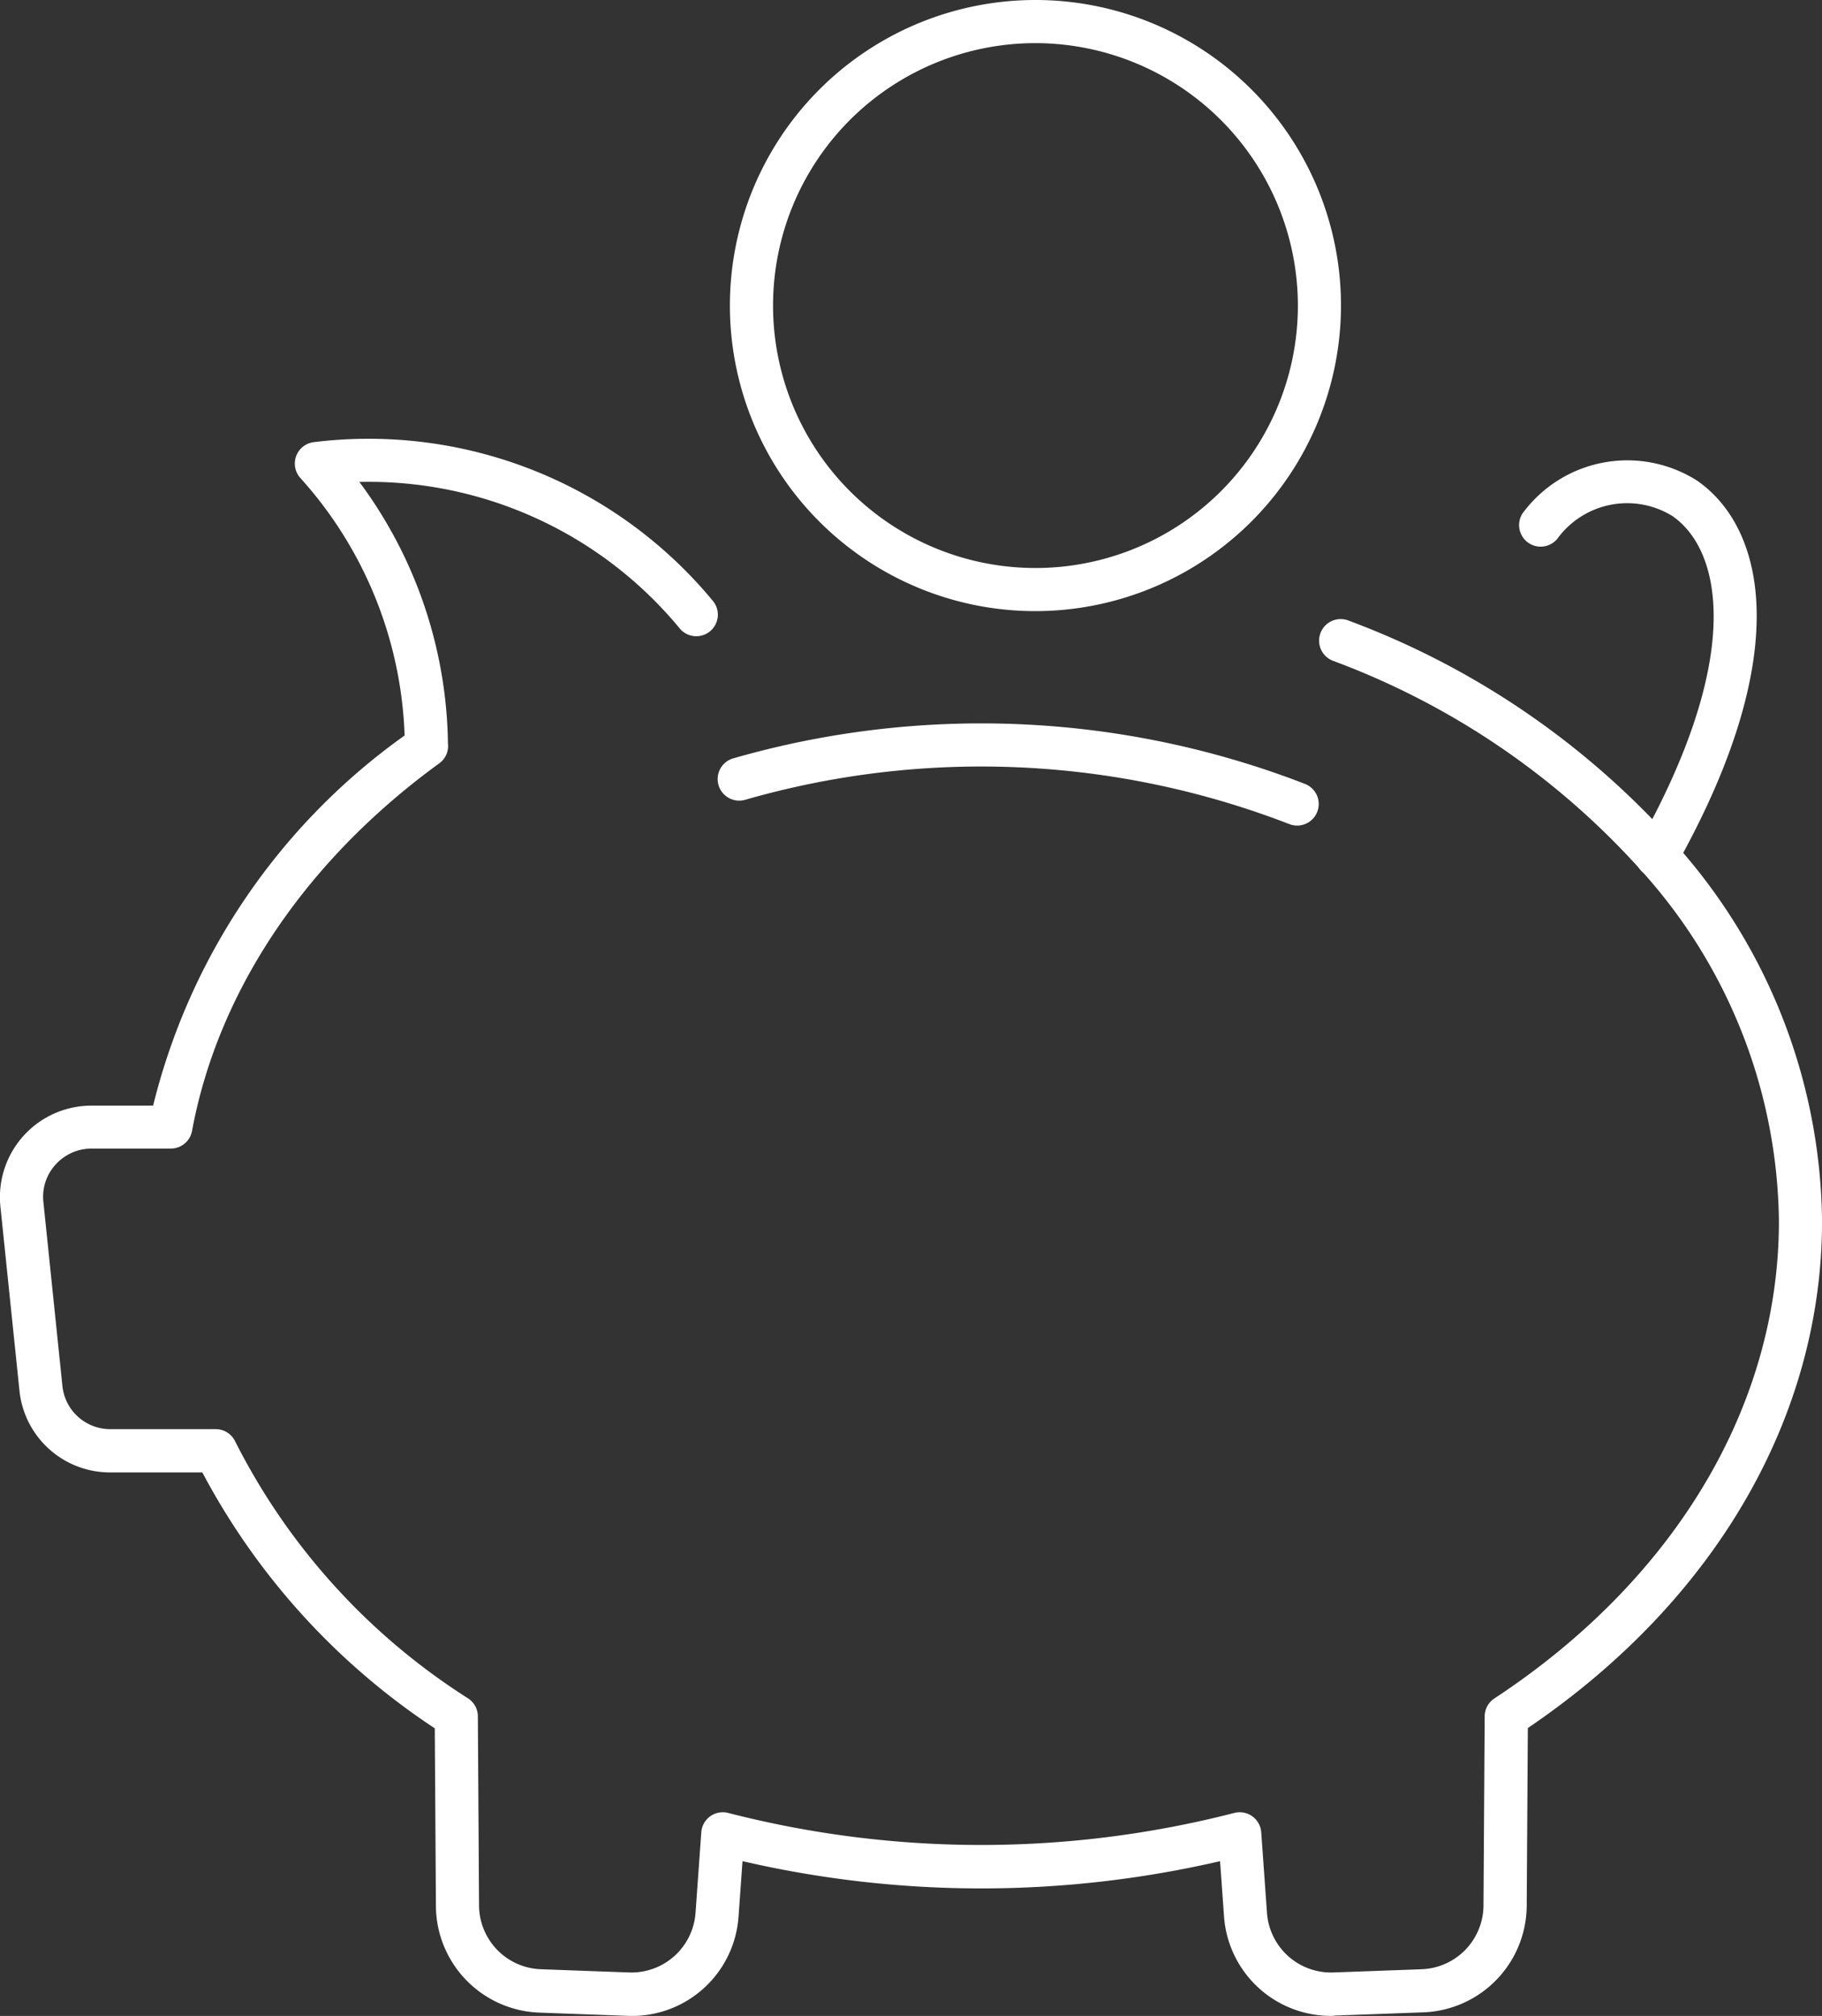 <svg xmlns="http://www.w3.org/2000/svg" width="73" height="80.765" viewBox="0 0 73 80.765"><rect x="0" y="0" width="73" height="80.765" fill="#333333" stroke="none"/><g transform="translate(-1590.662 -1318.18)"><g transform="translate(1590.662 1335.759)"><g transform="translate(0 0)"><path d="M1643.993,1417.987a4.291,4.291,0,0,1-4.29-3.988l-.158-2.211a42.46,42.46,0,0,1-19.134,0l-.158,2.21a4.277,4.277,0,0,1-4.453,3.987l-3.525-.129a4.3,4.3,0,0,1-4.148-4.267l-.045-7.123a27.934,27.934,0,0,1-9.313-10.252h-3.684a3.647,3.647,0,0,1-3.645-3.291l-.761-7.354a3.668,3.668,0,0,1,3.645-4.05h2.473a25.767,25.767,0,0,1,10.076-14.829,16.22,16.22,0,0,0-4.176-10.315.864.864,0,0,1,.537-1.437,17.891,17.891,0,0,1,16.012,6.387.864.864,0,0,1-1.331,1.1,16.154,16.154,0,0,0-12.855-5.893,17.937,17.937,0,0,1,3.549,10.48.829.829,0,0,1,.006.1.848.848,0,0,1-.251.606l0,0a.977.977,0,0,1-.108.092c-5.345,3.886-8.861,9.115-9.9,14.722a.865.865,0,0,1-.85.707h-3.179a1.94,1.94,0,0,0-1.44.644,1.911,1.911,0,0,0-.486,1.5l.761,7.359a1.925,1.925,0,0,0,1.925,1.738h4.219a.863.863,0,0,1,.777.488,26.165,26.165,0,0,0,9.336,10.3.864.864,0,0,1,.389.717l.047,7.581a2.571,2.571,0,0,0,2.483,2.552l3.525.129a2.575,2.575,0,0,0,2.666-2.386l.231-3.231a.864.864,0,0,1,1.079-.774,40.688,40.688,0,0,0,20.275,0,.865.865,0,0,1,1.08.774l.231,3.233a2.573,2.573,0,0,0,2.666,2.384l3.526-.129a2.571,2.571,0,0,0,2.482-2.553l.048-7.58a.865.865,0,0,1,.389-.716c7.242-4.765,11.4-11.736,11.4-19.126a21.276,21.276,0,0,0-5.541-14.071,31.107,31.107,0,0,0-12.328-8.375.864.864,0,0,1,.62-1.613,32.846,32.846,0,0,1,13.01,8.852,22.981,22.981,0,0,1,5.967,15.207c0,7.848-4.29,15.228-11.788,20.312l-.045,7.122a4.3,4.3,0,0,1-4.147,4.268l-3.526.129C1644.1,1417.987,1644.047,1417.987,1643.993,1417.987Z" transform="translate(-1590.662 -1354.803)" fill="#fff"/></g><g transform="translate(28.778 11.402)"><path d="M1673.808,1382.651a.859.859,0,0,1-.321-.062,34.193,34.193,0,0,0-21.765-.979.864.864,0,1,1-.484-1.658,35.914,35.914,0,0,1,22.892,1.033.864.864,0,0,1-.321,1.666Z" transform="translate(-1650.615 -1378.557)" fill="#fff"/></g><g transform="translate(60.875 0.844)"><path d="M1722.992,1373.295a.864.864,0,0,1-.752-1.288c4.222-7.509,3.382-11.8,1.379-13.193a3.457,3.457,0,0,0-4.612.906.864.864,0,1,1-1.318-1.117,5.21,5.21,0,0,1,6.917-1.208c2.722,1.893,3.925,6.948-.86,15.459A.864.864,0,0,1,1722.992,1373.295Z" transform="translate(-1717.484 -1356.561)" fill="#fff"/></g></g><g transform="translate(1619.907 1318.18)"><path d="M1663.831,1342.664a12.242,12.242,0,1,1,12.241-12.242A12.256,12.256,0,0,1,1663.831,1342.664Zm0-22.756a10.514,10.514,0,1,0,10.514,10.513A10.526,10.526,0,0,0,1663.831,1319.908Z" transform="translate(-1651.589 -1318.18)" fill="#fff"/></g></g></svg>